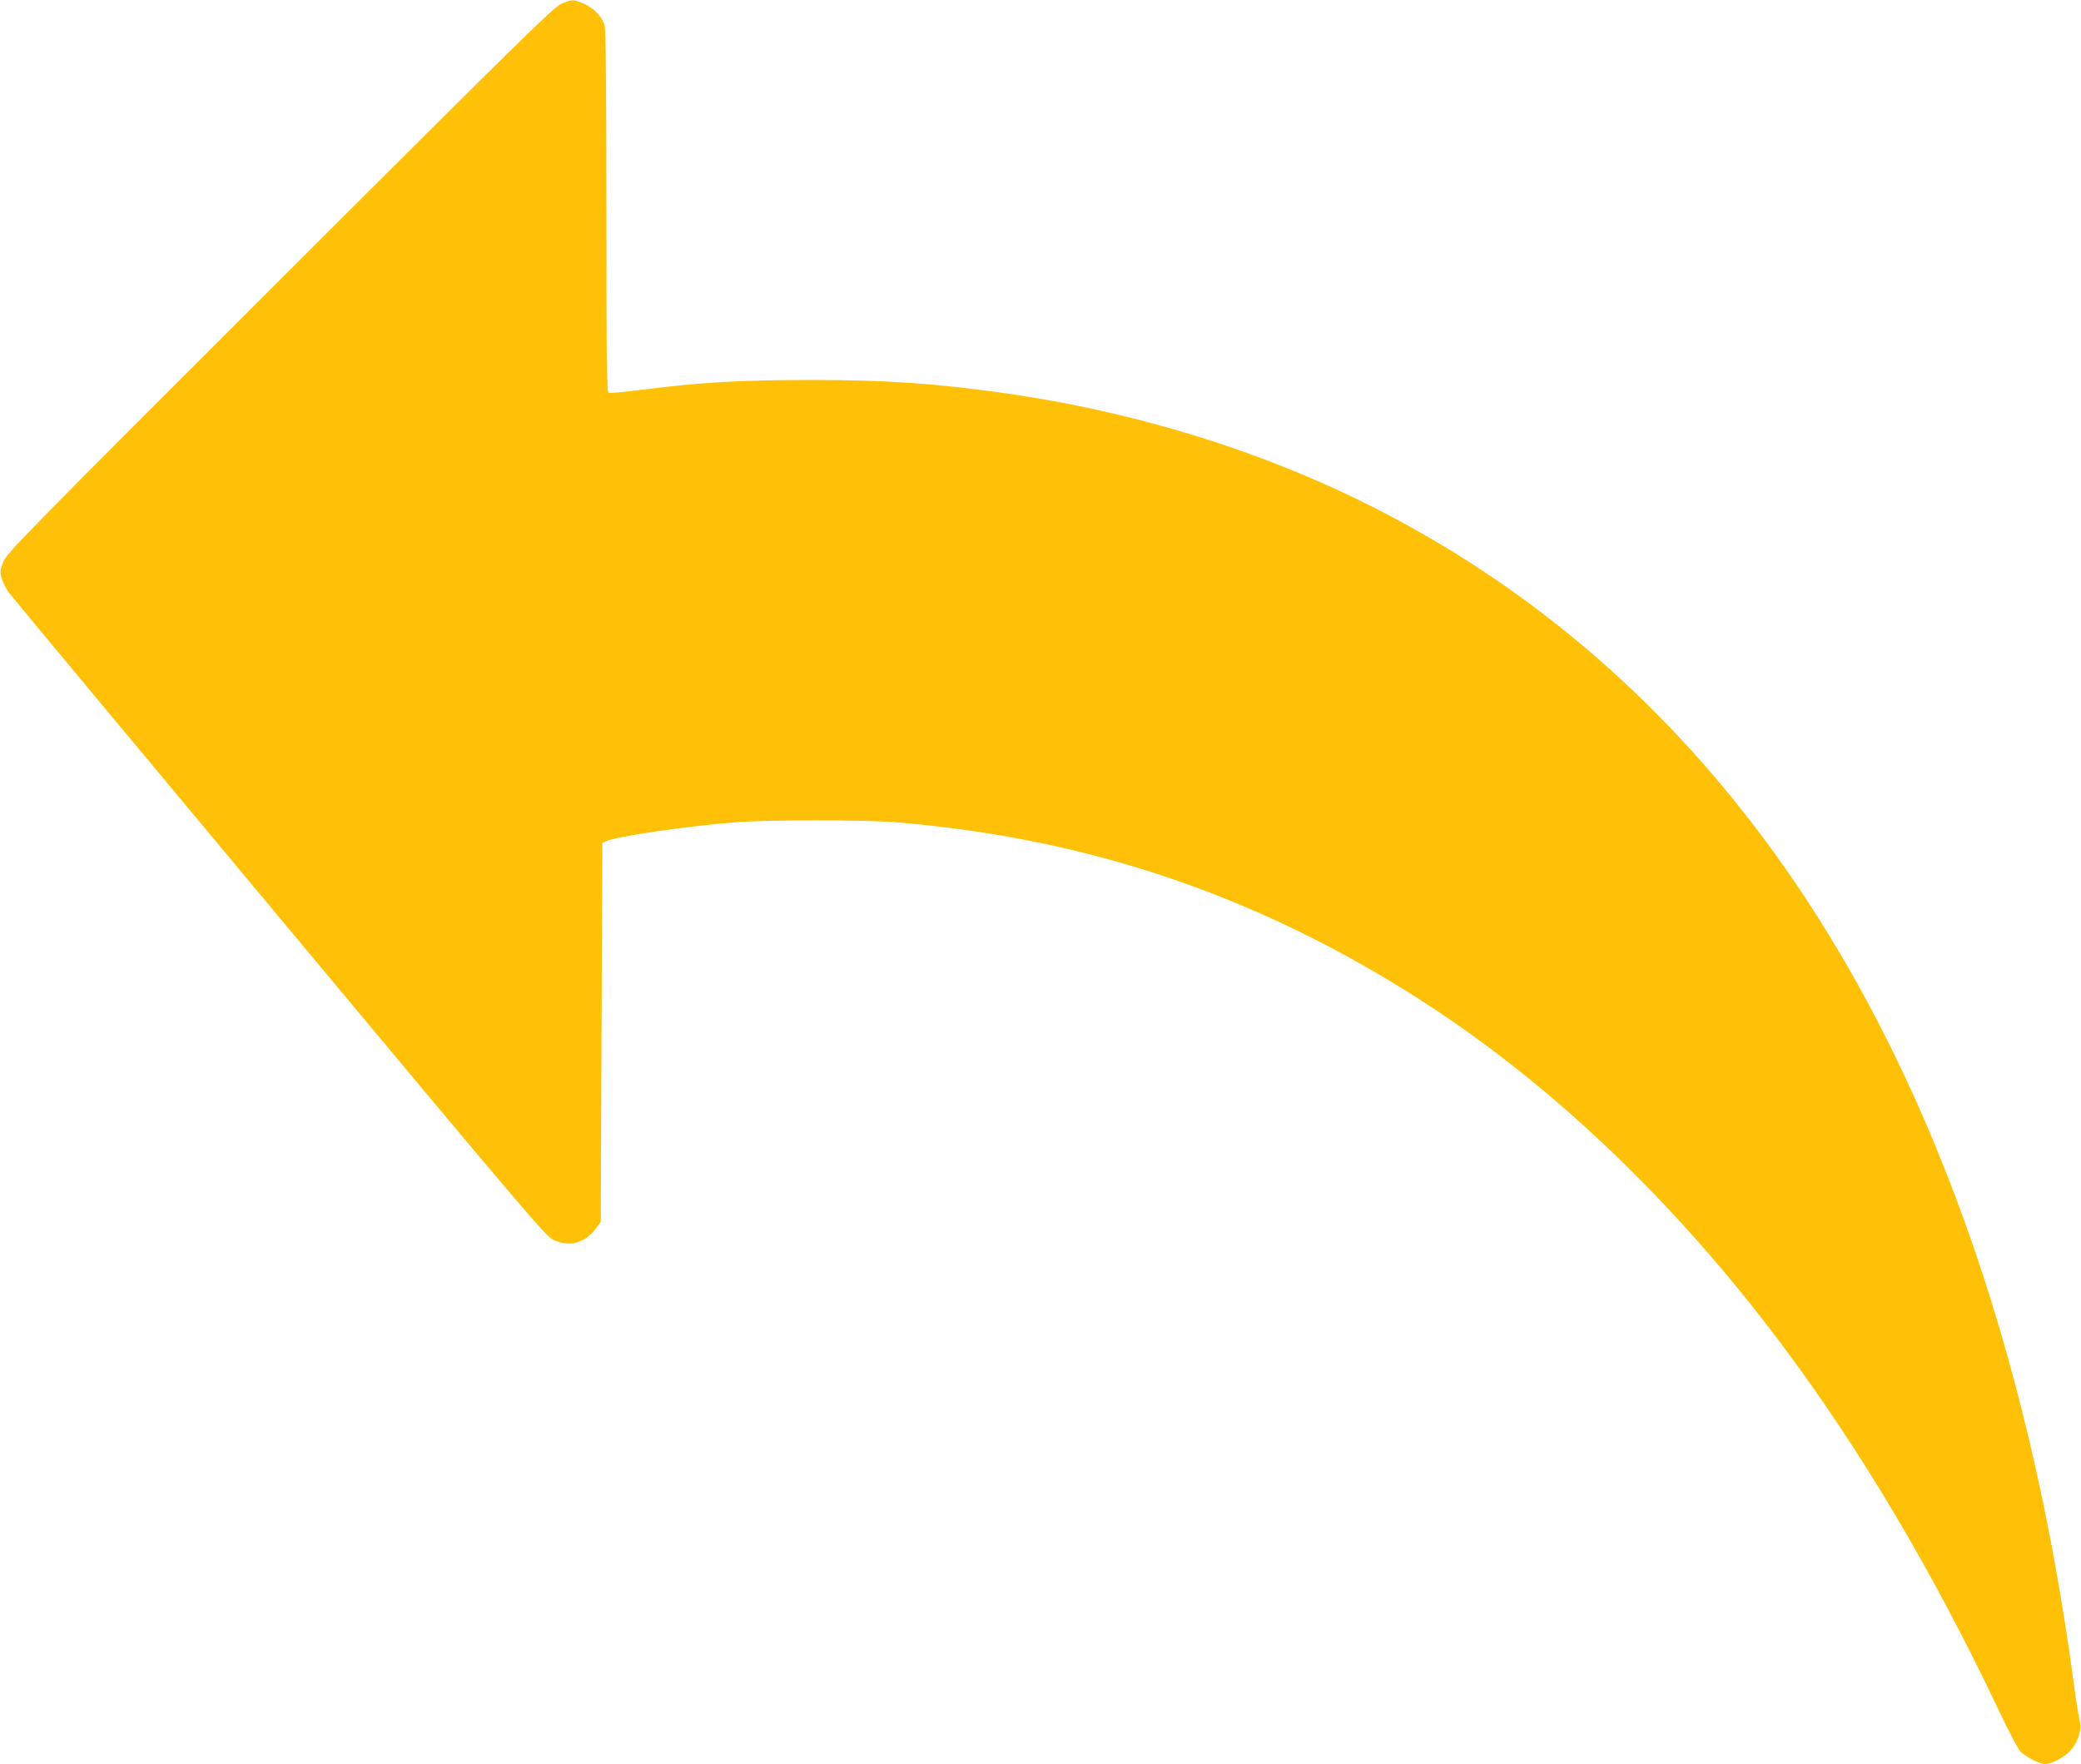 <?xml version="1.0" standalone="no"?>
<!DOCTYPE svg PUBLIC "-//W3C//DTD SVG 20010904//EN"
 "http://www.w3.org/TR/2001/REC-SVG-20010904/DTD/svg10.dtd">
<svg version="1.0" xmlns="http://www.w3.org/2000/svg"
 width="1280pt" height="1085pt" viewBox="0 0 1280 1085"
 preserveAspectRatio="xMidYMid meet">
<g transform="translate(0,1085) scale(0.1,-0.1)"
fill="#ffc107" stroke="none">
<path d="M3453 10827 c-46 -19 -256 -225 -1731 -1698 -1559 -1557 -1680 -1680
-1701 -1733 -21 -51 -22 -61 -11 -102 7 -25 27 -64 43 -87 17 -23 766 -923
1666 -2001 1522 -1824 1638 -1960 1685 -1982 102 -47 198 -19 268 79 l23 32 5
1165 5 1165 25 12 c59 28 487 91 785 115 208 17 803 17 1005 0 1143 -96 2155
-431 3125 -1034 841 -522 1627 -1261 2311 -2173 486 -647 936 -1406 1336
-2250 59 -126 121 -242 136 -258 29 -31 119 -77 152 -77 39 0 127 48 158 86
46 55 69 132 54 181 -6 21 -23 126 -37 233 -277 2069 -902 3804 -1838 5100
-653 903 -1457 1604 -2407 2098 -701 365 -1511 619 -2345 736 -425 59 -714 79
-1180 79 -436 0 -688 -15 -1068 -64 -87 -11 -165 -18 -173 -15 -12 5 -14 161
-14 1113 0 742 -4 1120 -11 1146 -14 53 -65 106 -127 134 -64 28 -73 28 -139
0z"/>
</g>
</svg>
